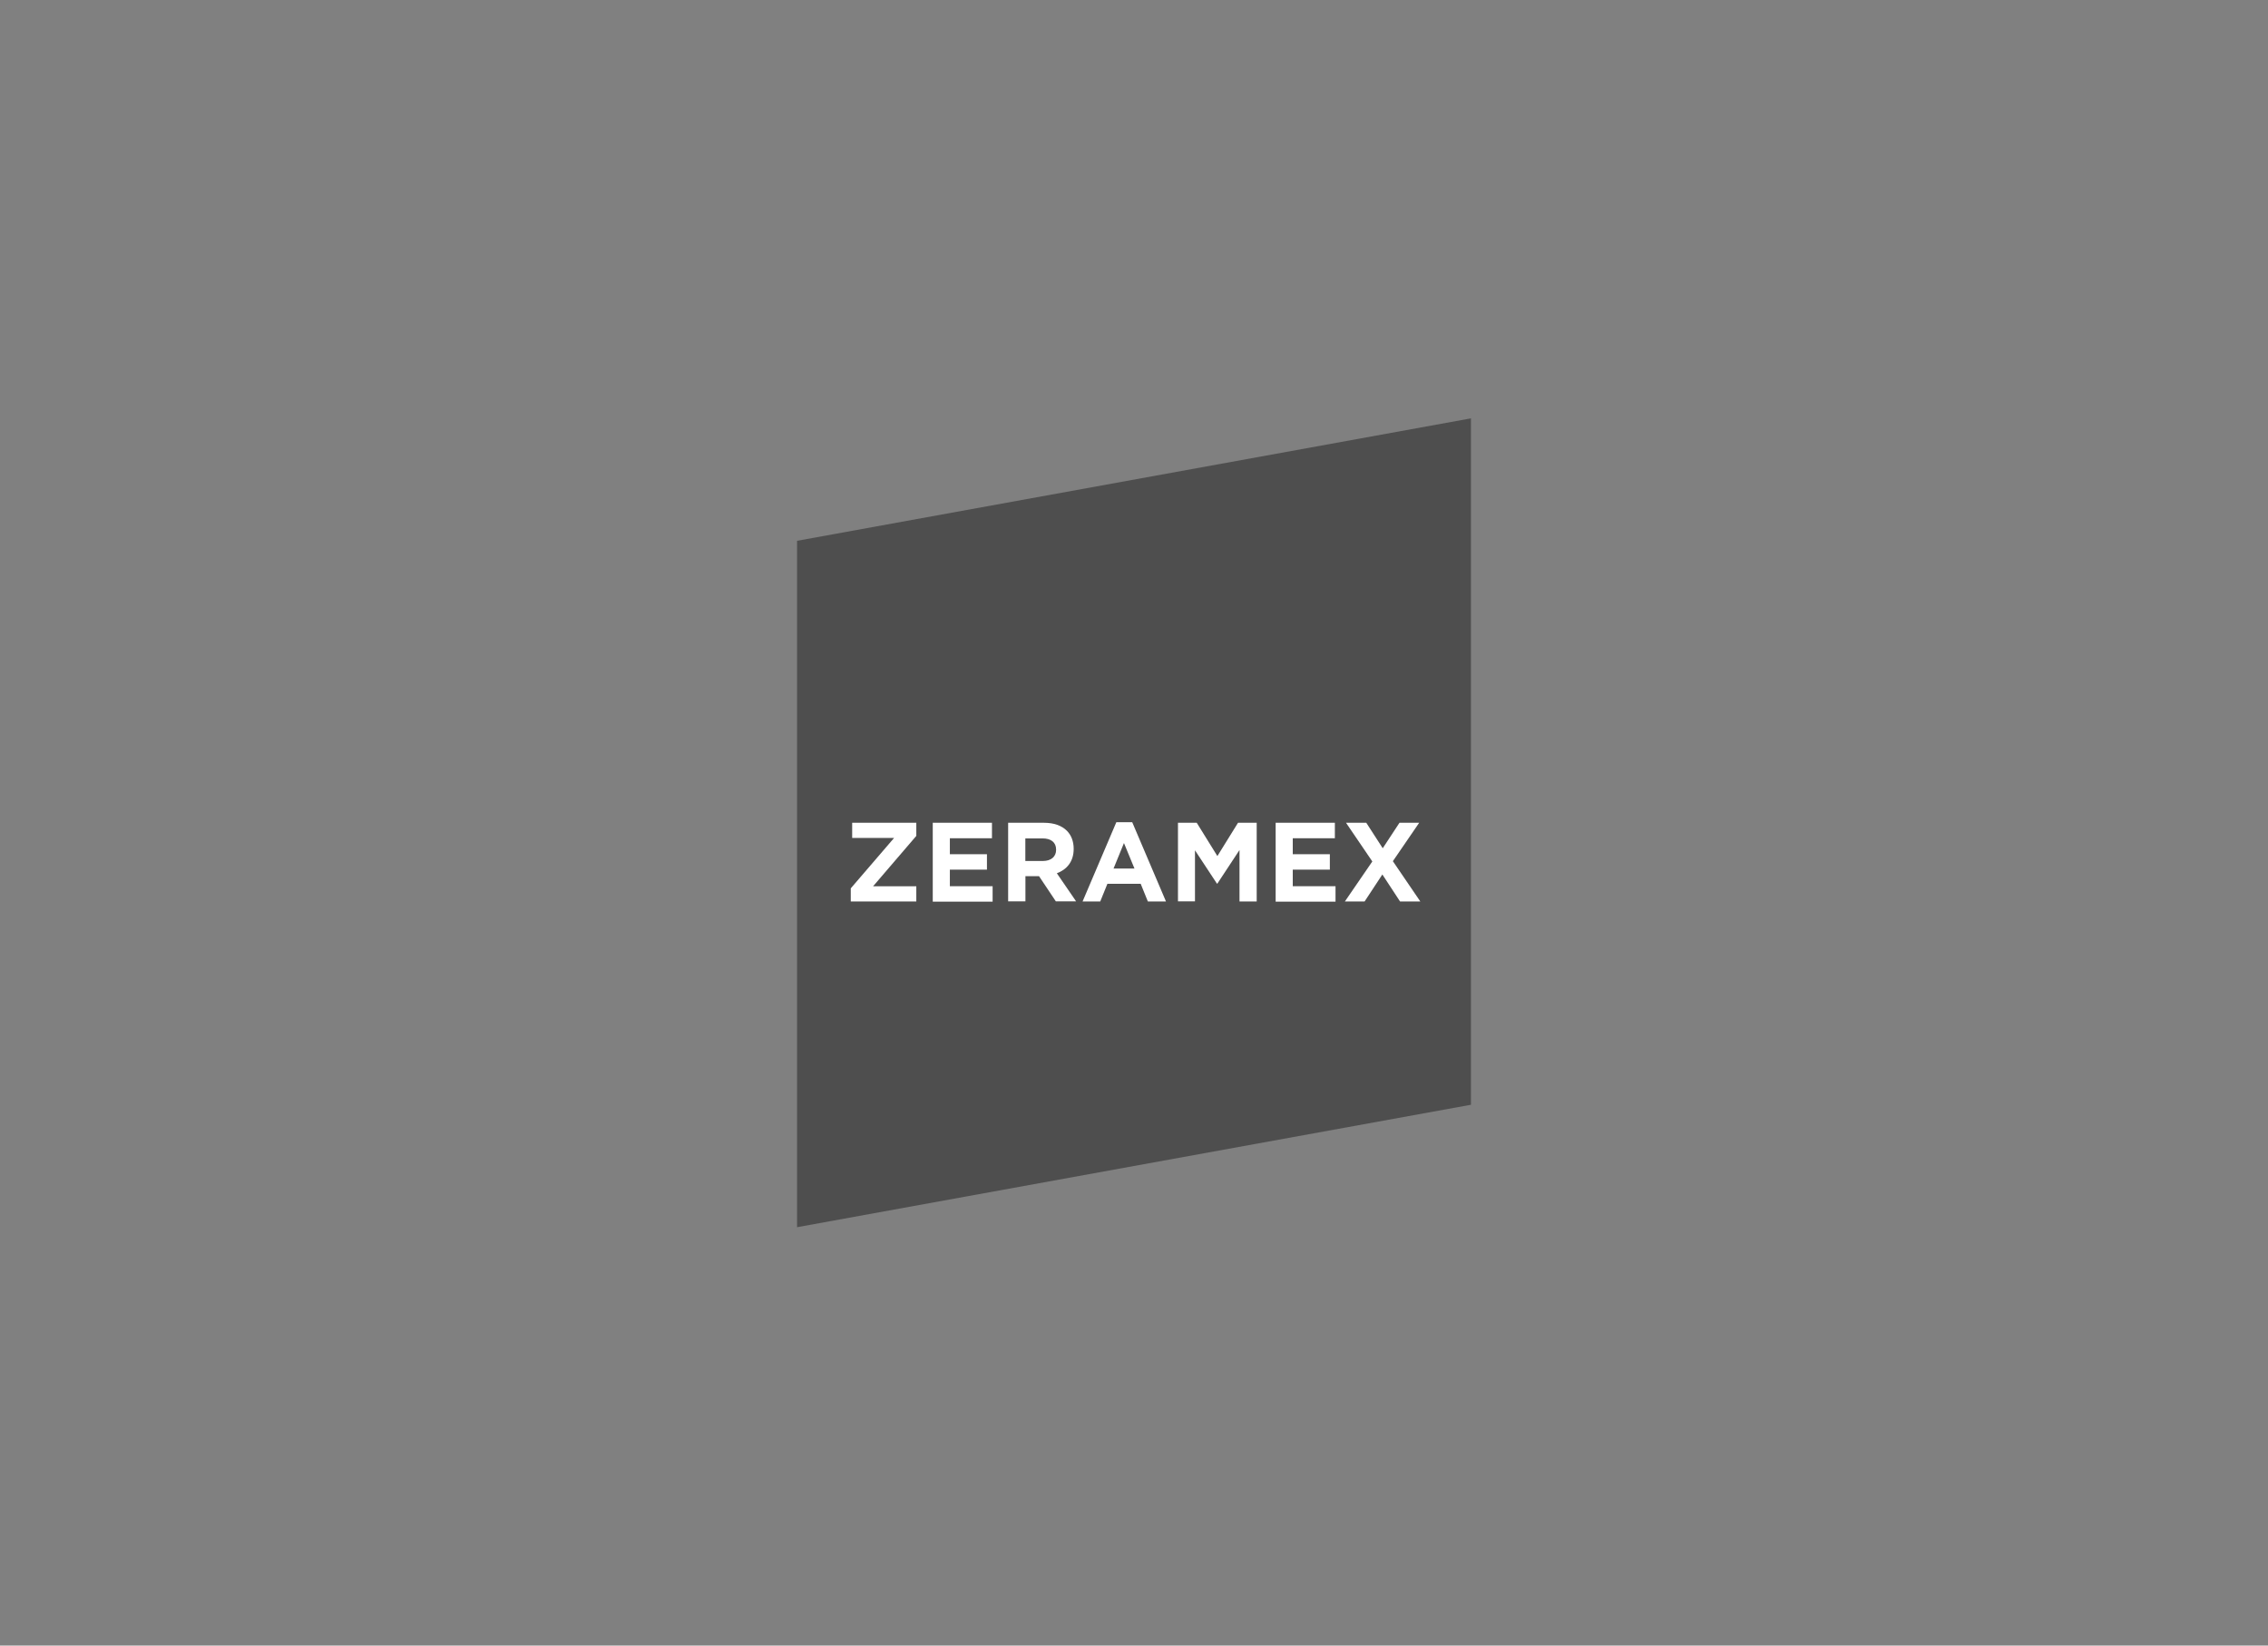 <?xml version="1.0" encoding="UTF-8"?><svg id="Layer_1" xmlns="http://www.w3.org/2000/svg" viewBox="0 0 244 177"><rect x="0" y="0" width="244" height="177" fill="#808080" stroke="none"/><defs><style>.cls-1{fill:#4e4e4e;}.cls-1,.cls-2{stroke-width:0px;}.cls-2{fill:#fff;}</style></defs><polygon class="cls-1" points="158.25 118.83 85.75 132 85.75 58.17 158.25 45 158.25 118.83"/><path class="cls-2" d="M91.53,95.55l4.66-5.42h-4.51v-1.63h6.9v1.41l-4.65,5.42h4.65v1.63h-7.05v-1.41Z"/><path class="cls-2" d="M100.34,88.5h6.38v1.66h-4.53v1.72h3.99v1.66h-3.99v1.78h4.6v1.66h-6.44v-8.46Z"/><path class="cls-2" d="M137.23,88.5h6.38v1.66h-4.53v1.72h3.99v1.66h-3.99v1.78h4.6v1.66h-6.44v-8.46Z"/><path class="cls-2" d="M108.44,88.5h3.87c1.08,0,1.91.3,2.47.86.47.47.73,1.14.73,1.93v.02c0,1.37-.74,2.22-1.81,2.62l2.07,3.02h-2.18l-1.81-2.71h-1.46v2.71h-1.86v-8.46ZM112.19,92.61c.91,0,1.43-.48,1.43-1.2v-.02c0-.8-.56-1.21-1.46-1.21h-1.85v2.43h1.89Z"/><path class="cls-2" d="M120.09,88.44h1.72l3.63,8.52h-1.95l-.77-1.9h-3.58l-.77,1.9h-1.9l3.63-8.52ZM122.05,93.42l-1.13-2.74-1.12,2.74h2.25Z"/><path class="cls-2" d="M126.74,88.5h2.01l2.22,3.58,2.22-3.58h2.01v8.46h-1.85v-5.53l-2.38,3.61h-.05l-2.36-3.58v5.49h-1.83v-8.46Z"/><path class="cls-2" d="M152.68,88.5l-2.83,4.13,2.95,4.33h-2.18l-1.9-2.9-1.91,2.9h-2.12l2.95-4.3-2.83-4.16h2.18l1.77,2.74,1.8-2.74h2.12Z"/></svg>
